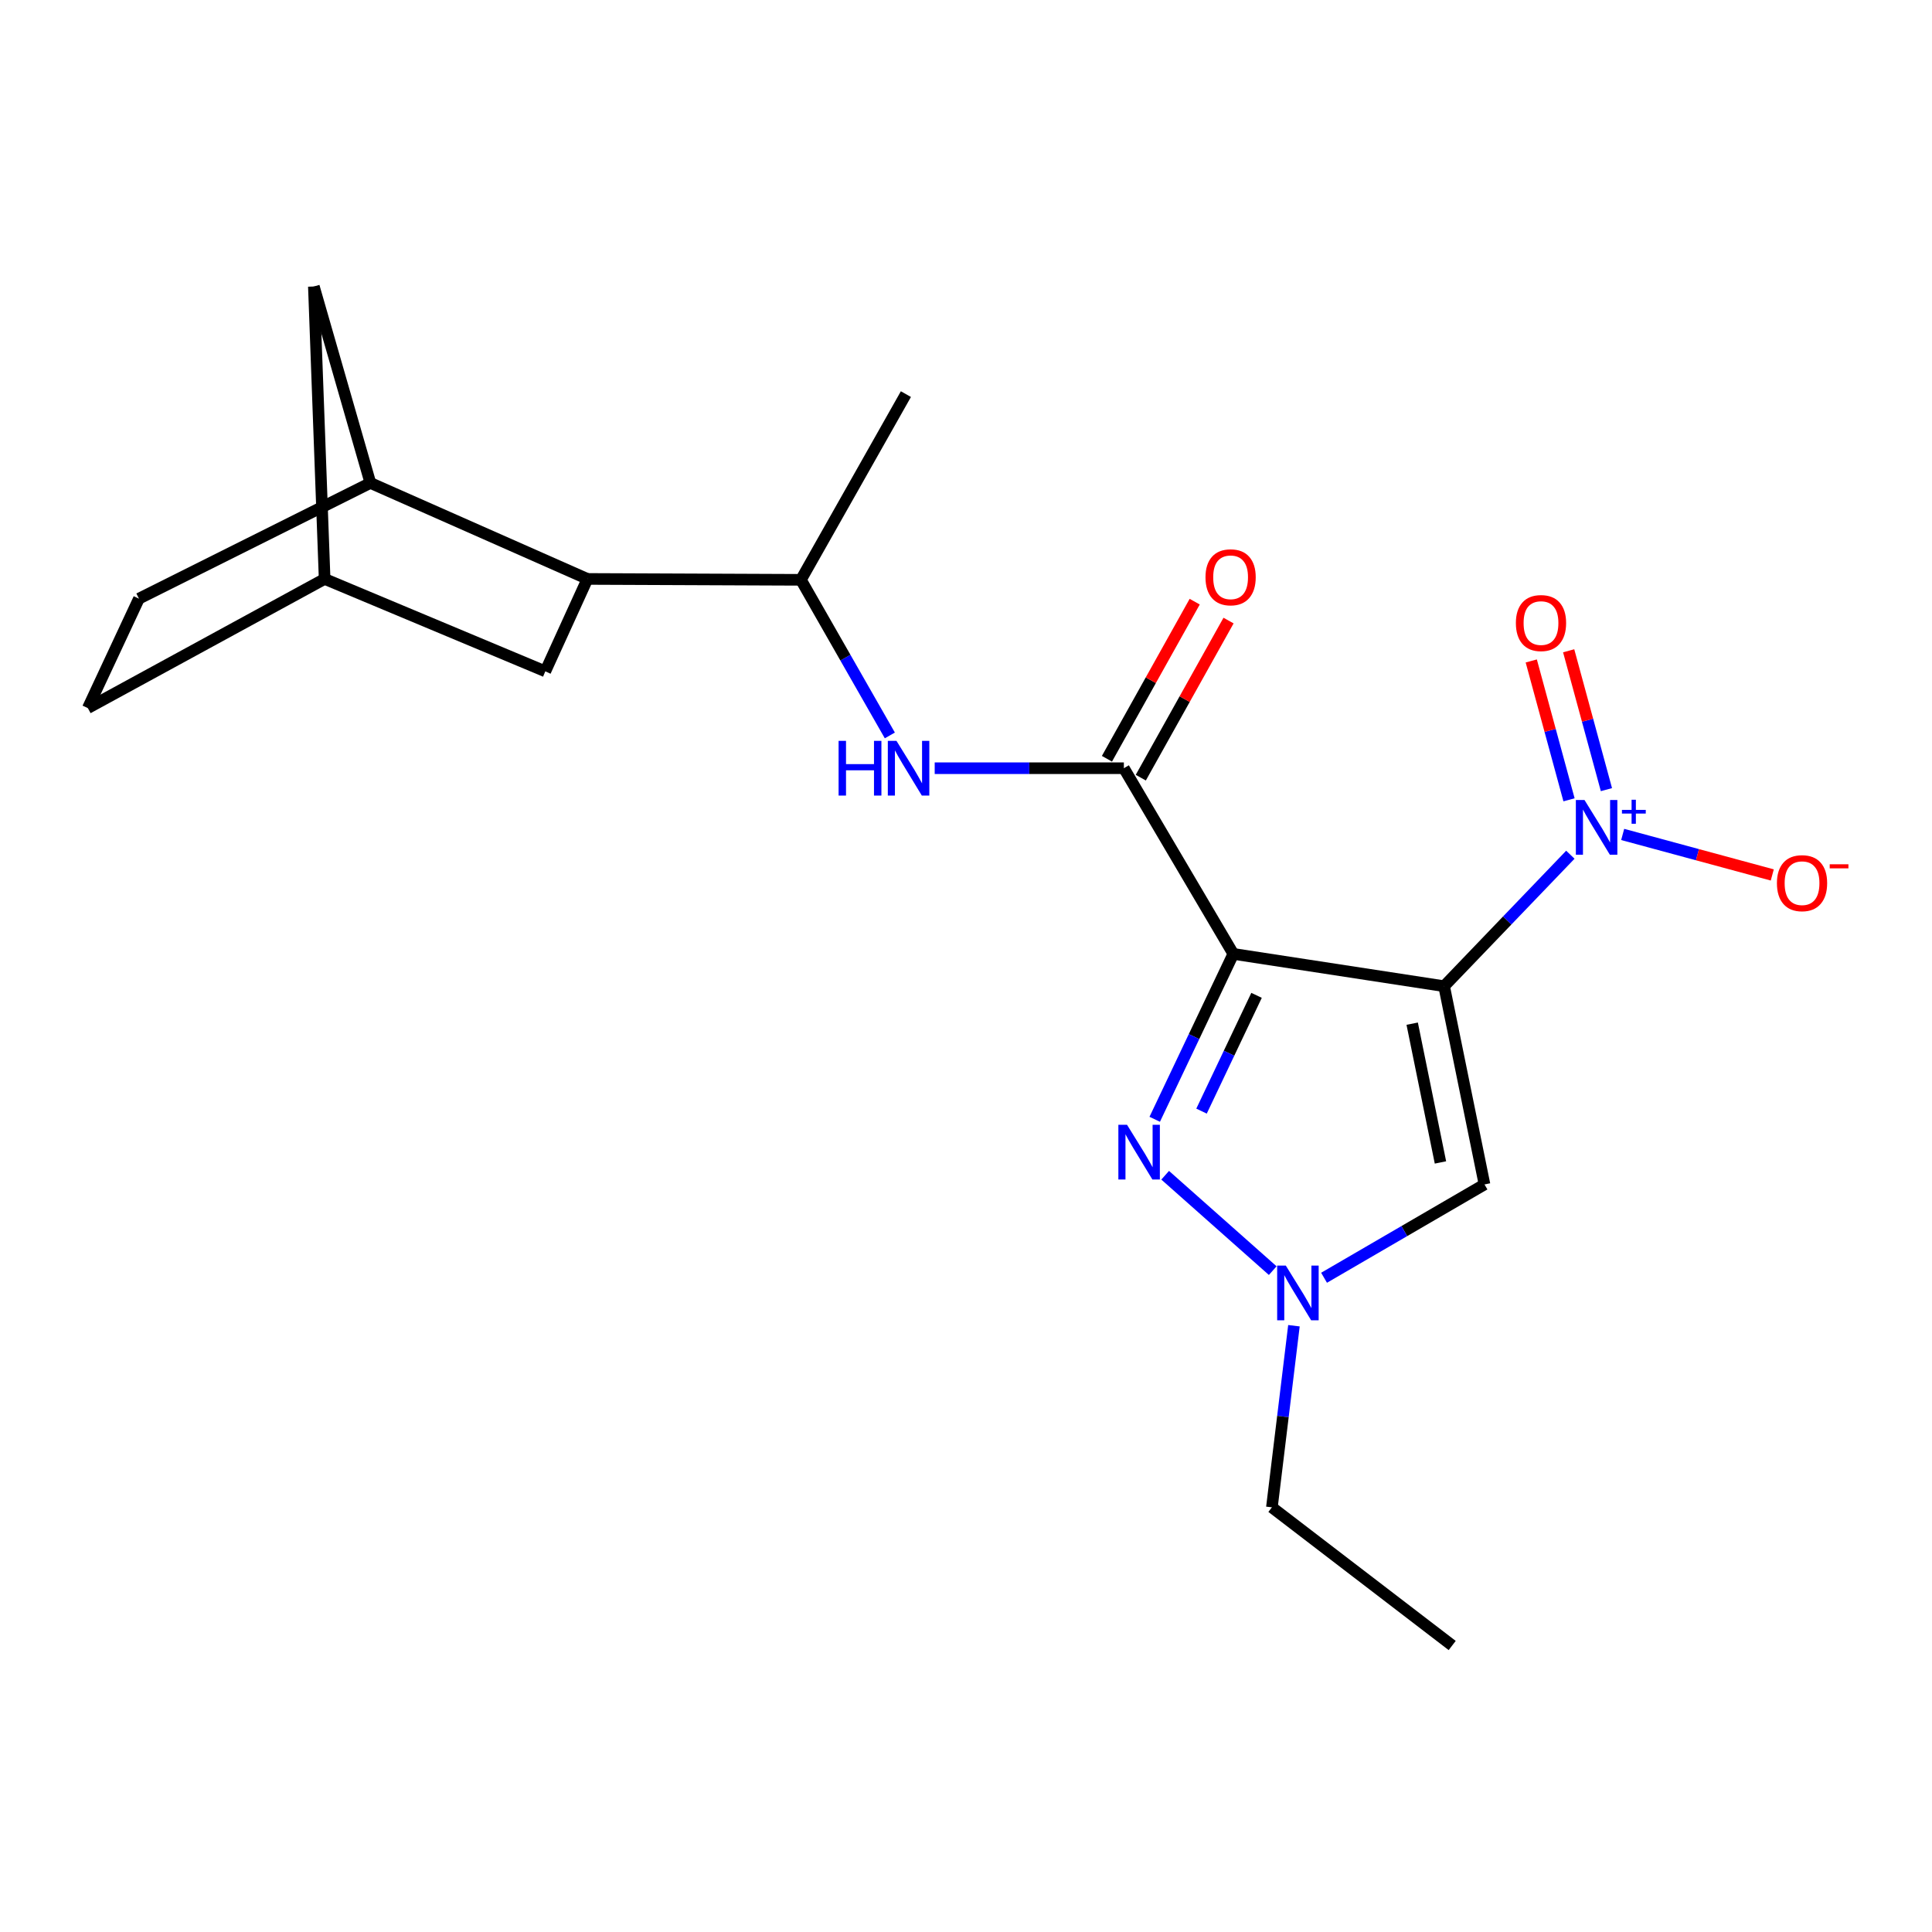<?xml version='1.0' encoding='iso-8859-1'?>
<svg version='1.1' baseProfile='full'
              xmlns='http://www.w3.org/2000/svg'
                      xmlns:rdkit='http://www.rdkit.org/xml'
                      xmlns:xlink='http://www.w3.org/1999/xlink'
                  xml:space='preserve'
width='1000px' height='1000px' viewBox='0 0 1000 1000'>
<!-- END OF HEADER -->
<rect style='opacity:1.0;fill:#FFFFFF;stroke:none' width='1000' height='1000' x='0' y='0'> </rect>
<path class='bond-0' d='M 747.472,510.457 L 638.366,493.735' style='fill:none;fill-rule:evenodd;stroke:#000000;stroke-width:6px;stroke-linecap:butt;stroke-linejoin:miter;stroke-opacity:1' />
<path class='bond-1' d='M 747.472,510.457 L 780.142,476.431' style='fill:none;fill-rule:evenodd;stroke:#000000;stroke-width:6px;stroke-linecap:butt;stroke-linejoin:miter;stroke-opacity:1' />
<path class='bond-1' d='M 780.142,476.431 L 812.812,442.404' style='fill:none;fill-rule:evenodd;stroke:#0000FF;stroke-width:6px;stroke-linecap:butt;stroke-linejoin:miter;stroke-opacity:1' />
<path class='bond-4' d='M 747.472,510.457 L 768.375,613.064' style='fill:none;fill-rule:evenodd;stroke:#000000;stroke-width:6px;stroke-linecap:butt;stroke-linejoin:miter;stroke-opacity:1' />
<path class='bond-4' d='M 730.945,529.854 L 745.577,601.679' style='fill:none;fill-rule:evenodd;stroke:#000000;stroke-width:6px;stroke-linecap:butt;stroke-linejoin:miter;stroke-opacity:1' />
<path class='bond-2' d='M 638.366,493.735 L 618.025,536.538' style='fill:none;fill-rule:evenodd;stroke:#000000;stroke-width:6px;stroke-linecap:butt;stroke-linejoin:miter;stroke-opacity:1' />
<path class='bond-2' d='M 618.025,536.538 L 597.683,579.342' style='fill:none;fill-rule:evenodd;stroke:#0000FF;stroke-width:6px;stroke-linecap:butt;stroke-linejoin:miter;stroke-opacity:1' />
<path class='bond-2' d='M 650.388,515.189 L 636.149,545.151' style='fill:none;fill-rule:evenodd;stroke:#000000;stroke-width:6px;stroke-linecap:butt;stroke-linejoin:miter;stroke-opacity:1' />
<path class='bond-2' d='M 636.149,545.151 L 621.91,575.114' style='fill:none;fill-rule:evenodd;stroke:#0000FF;stroke-width:6px;stroke-linecap:butt;stroke-linejoin:miter;stroke-opacity:1' />
<path class='bond-3' d='M 638.366,493.735 L 581.711,397.627' style='fill:none;fill-rule:evenodd;stroke:#000000;stroke-width:6px;stroke-linecap:butt;stroke-linejoin:miter;stroke-opacity:1' />
<path class='bond-10' d='M 839.895,431.905 L 878.611,442.39' style='fill:none;fill-rule:evenodd;stroke:#0000FF;stroke-width:6px;stroke-linecap:butt;stroke-linejoin:miter;stroke-opacity:1' />
<path class='bond-10' d='M 878.611,442.39 L 917.327,452.875' style='fill:none;fill-rule:evenodd;stroke:#FF0000;stroke-width:6px;stroke-linecap:butt;stroke-linejoin:miter;stroke-opacity:1' />
<path class='bond-11' d='M 831.486,408.716 L 821.712,372.779' style='fill:none;fill-rule:evenodd;stroke:#0000FF;stroke-width:6px;stroke-linecap:butt;stroke-linejoin:miter;stroke-opacity:1' />
<path class='bond-11' d='M 821.712,372.779 L 811.939,336.842' style='fill:none;fill-rule:evenodd;stroke:#FF0000;stroke-width:6px;stroke-linecap:butt;stroke-linejoin:miter;stroke-opacity:1' />
<path class='bond-11' d='M 812.123,413.982 L 802.349,378.045' style='fill:none;fill-rule:evenodd;stroke:#0000FF;stroke-width:6px;stroke-linecap:butt;stroke-linejoin:miter;stroke-opacity:1' />
<path class='bond-11' d='M 802.349,378.045 L 792.576,342.108' style='fill:none;fill-rule:evenodd;stroke:#FF0000;stroke-width:6px;stroke-linecap:butt;stroke-linejoin:miter;stroke-opacity:1' />
<path class='bond-21' d='M 603.091,608.303 L 658.763,657.678' style='fill:none;fill-rule:evenodd;stroke:#0000FF;stroke-width:6px;stroke-linecap:butt;stroke-linejoin:miter;stroke-opacity:1' />
<path class='bond-6' d='M 581.711,397.627 L 532.756,397.627' style='fill:none;fill-rule:evenodd;stroke:#000000;stroke-width:6px;stroke-linecap:butt;stroke-linejoin:miter;stroke-opacity:1' />
<path class='bond-6' d='M 532.756,397.627 L 483.801,397.627' style='fill:none;fill-rule:evenodd;stroke:#0000FF;stroke-width:6px;stroke-linecap:butt;stroke-linejoin:miter;stroke-opacity:1' />
<path class='bond-12' d='M 590.471,402.52 L 613.182,361.863' style='fill:none;fill-rule:evenodd;stroke:#000000;stroke-width:6px;stroke-linecap:butt;stroke-linejoin:miter;stroke-opacity:1' />
<path class='bond-12' d='M 613.182,361.863 L 635.893,321.206' style='fill:none;fill-rule:evenodd;stroke:#FF0000;stroke-width:6px;stroke-linecap:butt;stroke-linejoin:miter;stroke-opacity:1' />
<path class='bond-12' d='M 572.952,392.734 L 595.664,352.077' style='fill:none;fill-rule:evenodd;stroke:#000000;stroke-width:6px;stroke-linecap:butt;stroke-linejoin:miter;stroke-opacity:1' />
<path class='bond-12' d='M 595.664,352.077 L 618.375,311.42' style='fill:none;fill-rule:evenodd;stroke:#FF0000;stroke-width:6px;stroke-linecap:butt;stroke-linejoin:miter;stroke-opacity:1' />
<path class='bond-5' d='M 768.375,613.064 L 726.854,637.216' style='fill:none;fill-rule:evenodd;stroke:#000000;stroke-width:6px;stroke-linecap:butt;stroke-linejoin:miter;stroke-opacity:1' />
<path class='bond-5' d='M 726.854,637.216 L 685.332,661.367' style='fill:none;fill-rule:evenodd;stroke:#0000FF;stroke-width:6px;stroke-linecap:butt;stroke-linejoin:miter;stroke-opacity:1' />
<path class='bond-18' d='M 669.741,686.194 L 664.037,733.195' style='fill:none;fill-rule:evenodd;stroke:#0000FF;stroke-width:6px;stroke-linecap:butt;stroke-linejoin:miter;stroke-opacity:1' />
<path class='bond-18' d='M 664.037,733.195 L 658.332,780.196' style='fill:none;fill-rule:evenodd;stroke:#000000;stroke-width:6px;stroke-linecap:butt;stroke-linejoin:miter;stroke-opacity:1' />
<path class='bond-9' d='M 460.58,380.659 L 437.568,340.387' style='fill:none;fill-rule:evenodd;stroke:#0000FF;stroke-width:6px;stroke-linecap:butt;stroke-linejoin:miter;stroke-opacity:1' />
<path class='bond-9' d='M 437.568,340.387 L 414.557,300.115' style='fill:none;fill-rule:evenodd;stroke:#000000;stroke-width:6px;stroke-linecap:butt;stroke-linejoin:miter;stroke-opacity:1' />
<path class='bond-7' d='M 304.057,299.658 L 414.557,300.115' style='fill:none;fill-rule:evenodd;stroke:#000000;stroke-width:6px;stroke-linecap:butt;stroke-linejoin:miter;stroke-opacity:1' />
<path class='bond-8' d='M 304.057,299.658 L 191.706,249.97' style='fill:none;fill-rule:evenodd;stroke:#000000;stroke-width:6px;stroke-linecap:butt;stroke-linejoin:miter;stroke-opacity:1' />
<path class='bond-13' d='M 304.057,299.658 L 282.251,347.483' style='fill:none;fill-rule:evenodd;stroke:#000000;stroke-width:6px;stroke-linecap:butt;stroke-linejoin:miter;stroke-opacity:1' />
<path class='bond-14' d='M 191.706,249.97 L 162.454,148.289' style='fill:none;fill-rule:evenodd;stroke:#000000;stroke-width:6px;stroke-linecap:butt;stroke-linejoin:miter;stroke-opacity:1' />
<path class='bond-16' d='M 191.706,249.97 L 71.92,309.858' style='fill:none;fill-rule:evenodd;stroke:#000000;stroke-width:6px;stroke-linecap:butt;stroke-linejoin:miter;stroke-opacity:1' />
<path class='bond-19' d='M 414.557,300.115 L 468.893,203.996' style='fill:none;fill-rule:evenodd;stroke:#000000;stroke-width:6px;stroke-linecap:butt;stroke-linejoin:miter;stroke-opacity:1' />
<path class='bond-15' d='M 282.251,347.483 L 168.028,299.658' style='fill:none;fill-rule:evenodd;stroke:#000000;stroke-width:6px;stroke-linecap:butt;stroke-linejoin:miter;stroke-opacity:1' />
<path class='bond-22' d='M 162.454,148.289 L 168.028,299.658' style='fill:none;fill-rule:evenodd;stroke:#000000;stroke-width:6px;stroke-linecap:butt;stroke-linejoin:miter;stroke-opacity:1' />
<path class='bond-17' d='M 168.028,299.658 L 45.455,366.502' style='fill:none;fill-rule:evenodd;stroke:#000000;stroke-width:6px;stroke-linecap:butt;stroke-linejoin:miter;stroke-opacity:1' />
<path class='bond-23' d='M 71.92,309.858 L 45.455,366.502' style='fill:none;fill-rule:evenodd;stroke:#000000;stroke-width:6px;stroke-linecap:butt;stroke-linejoin:miter;stroke-opacity:1' />
<path class='bond-20' d='M 658.332,780.196 L 751.653,851.711' style='fill:none;fill-rule:evenodd;stroke:#000000;stroke-width:6px;stroke-linecap:butt;stroke-linejoin:miter;stroke-opacity:1' />
<path  class='atom-2' d='M 820.141 414.091
L 829.421 429.091
Q 830.341 430.571, 831.821 433.251
Q 833.301 435.931, 833.381 436.091
L 833.381 414.091
L 837.141 414.091
L 837.141 442.411
L 833.261 442.411
L 823.301 426.011
Q 822.141 424.091, 820.901 421.891
Q 819.701 419.691, 819.341 419.011
L 819.341 442.411
L 815.661 442.411
L 815.661 414.091
L 820.141 414.091
' fill='#0000FF'/>
<path  class='atom-2' d='M 839.517 419.196
L 844.507 419.196
L 844.507 413.942
L 846.724 413.942
L 846.724 419.196
L 851.846 419.196
L 851.846 421.096
L 846.724 421.096
L 846.724 426.376
L 844.507 426.376
L 844.507 421.096
L 839.517 421.096
L 839.517 419.196
' fill='#0000FF'/>
<path  class='atom-3' d='M 583.344 582.182
L 592.624 597.182
Q 593.544 598.662, 595.024 601.342
Q 596.504 604.022, 596.584 604.182
L 596.584 582.182
L 600.344 582.182
L 600.344 610.502
L 596.464 610.502
L 586.504 594.102
Q 585.344 592.182, 584.104 589.982
Q 582.904 587.782, 582.544 587.102
L 582.544 610.502
L 578.864 610.502
L 578.864 582.182
L 583.344 582.182
' fill='#0000FF'/>
<path  class='atom-6' d='M 665.539 655.079
L 674.819 670.079
Q 675.739 671.559, 677.219 674.239
Q 678.699 676.919, 678.779 677.079
L 678.779 655.079
L 682.539 655.079
L 682.539 683.399
L 678.659 683.399
L 668.699 666.999
Q 667.539 665.079, 666.299 662.879
Q 665.099 660.679, 664.739 659.999
L 664.739 683.399
L 661.059 683.399
L 661.059 655.079
L 665.539 655.079
' fill='#0000FF'/>
<path  class='atom-7' d='M 434.055 383.467
L 437.895 383.467
L 437.895 395.507
L 452.375 395.507
L 452.375 383.467
L 456.215 383.467
L 456.215 411.787
L 452.375 411.787
L 452.375 398.707
L 437.895 398.707
L 437.895 411.787
L 434.055 411.787
L 434.055 383.467
' fill='#0000FF'/>
<path  class='atom-7' d='M 464.015 383.467
L 473.295 398.467
Q 474.215 399.947, 475.695 402.627
Q 477.175 405.307, 477.255 405.467
L 477.255 383.467
L 481.015 383.467
L 481.015 411.787
L 477.135 411.787
L 467.175 395.387
Q 466.015 393.467, 464.775 391.267
Q 463.575 389.067, 463.215 388.387
L 463.215 411.787
L 459.535 411.787
L 459.535 383.467
L 464.015 383.467
' fill='#0000FF'/>
<path  class='atom-11' d='M 919.732 457.126
Q 919.732 450.326, 923.092 446.526
Q 926.452 442.726, 932.732 442.726
Q 939.012 442.726, 942.372 446.526
Q 945.732 450.326, 945.732 457.126
Q 945.732 464.006, 942.332 467.926
Q 938.932 471.806, 932.732 471.806
Q 926.492 471.806, 923.092 467.926
Q 919.732 464.046, 919.732 457.126
M 932.732 468.606
Q 937.052 468.606, 939.372 465.726
Q 941.732 462.806, 941.732 457.126
Q 941.732 451.566, 939.372 448.766
Q 937.052 445.926, 932.732 445.926
Q 928.412 445.926, 926.052 448.726
Q 923.732 451.526, 923.732 457.126
Q 923.732 462.846, 926.052 465.726
Q 928.412 468.606, 932.732 468.606
' fill='#FF0000'/>
<path  class='atom-11' d='M 947.052 447.349
L 956.74 447.349
L 956.74 449.461
L 947.052 449.461
L 947.052 447.349
' fill='#FF0000'/>
<path  class='atom-12' d='M 784.617 322.491
Q 784.617 315.691, 787.977 311.891
Q 791.337 308.091, 797.617 308.091
Q 803.897 308.091, 807.257 311.891
Q 810.617 315.691, 810.617 322.491
Q 810.617 329.371, 807.217 333.291
Q 803.817 337.171, 797.617 337.171
Q 791.377 337.171, 787.977 333.291
Q 784.617 329.411, 784.617 322.491
M 797.617 333.971
Q 801.937 333.971, 804.257 331.091
Q 806.617 328.171, 806.617 322.491
Q 806.617 316.931, 804.257 314.131
Q 801.937 311.291, 797.617 311.291
Q 793.297 311.291, 790.937 314.091
Q 788.617 316.891, 788.617 322.491
Q 788.617 328.211, 790.937 331.091
Q 793.297 333.971, 797.617 333.971
' fill='#FF0000'/>
<path  class='atom-13' d='M 623.961 298.801
Q 623.961 292.001, 627.321 288.201
Q 630.681 284.401, 636.961 284.401
Q 643.241 284.401, 646.601 288.201
Q 649.961 292.001, 649.961 298.801
Q 649.961 305.681, 646.561 309.601
Q 643.161 313.481, 636.961 313.481
Q 630.721 313.481, 627.321 309.601
Q 623.961 305.721, 623.961 298.801
M 636.961 310.281
Q 641.281 310.281, 643.601 307.401
Q 645.961 304.481, 645.961 298.801
Q 645.961 293.241, 643.601 290.441
Q 641.281 287.601, 636.961 287.601
Q 632.641 287.601, 630.281 290.401
Q 627.961 293.201, 627.961 298.801
Q 627.961 304.521, 630.281 307.401
Q 632.641 310.281, 636.961 310.281
' fill='#FF0000'/>
</svg>
